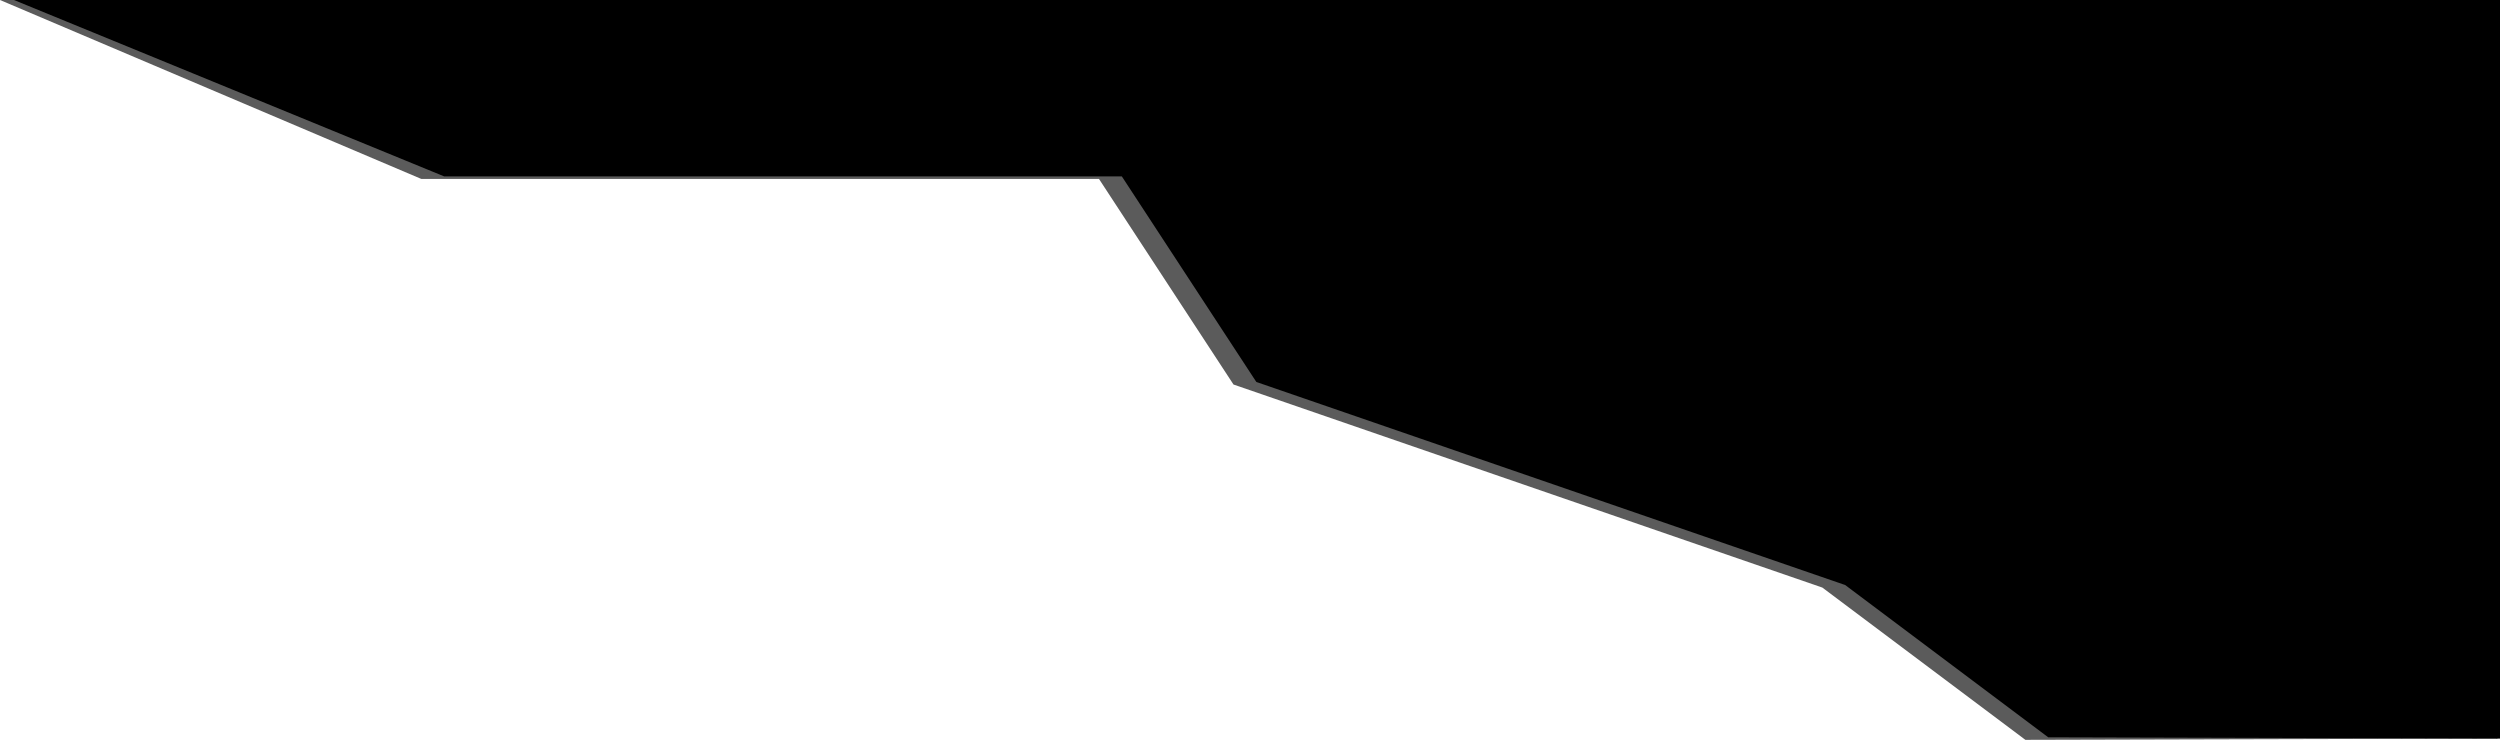 <svg width="985" height="292" viewBox="0 0 985 292" fill="none" xmlns="http://www.w3.org/2000/svg">
<path d="M717.998 231.5L797.998 291.5L984 291L985 1.5L-2.54838e-05 0L166 70.5L433 70.5L485.999 151.5L717.998 231.5Z" fill="#5B5B5B"/>
<path d="M985 291L985 0L5.5 0L175 69.5L442 69.5L494.999 150.5L726.999 230.5L806.999 290.5L985 291Z" fill="black"/>
</svg>
